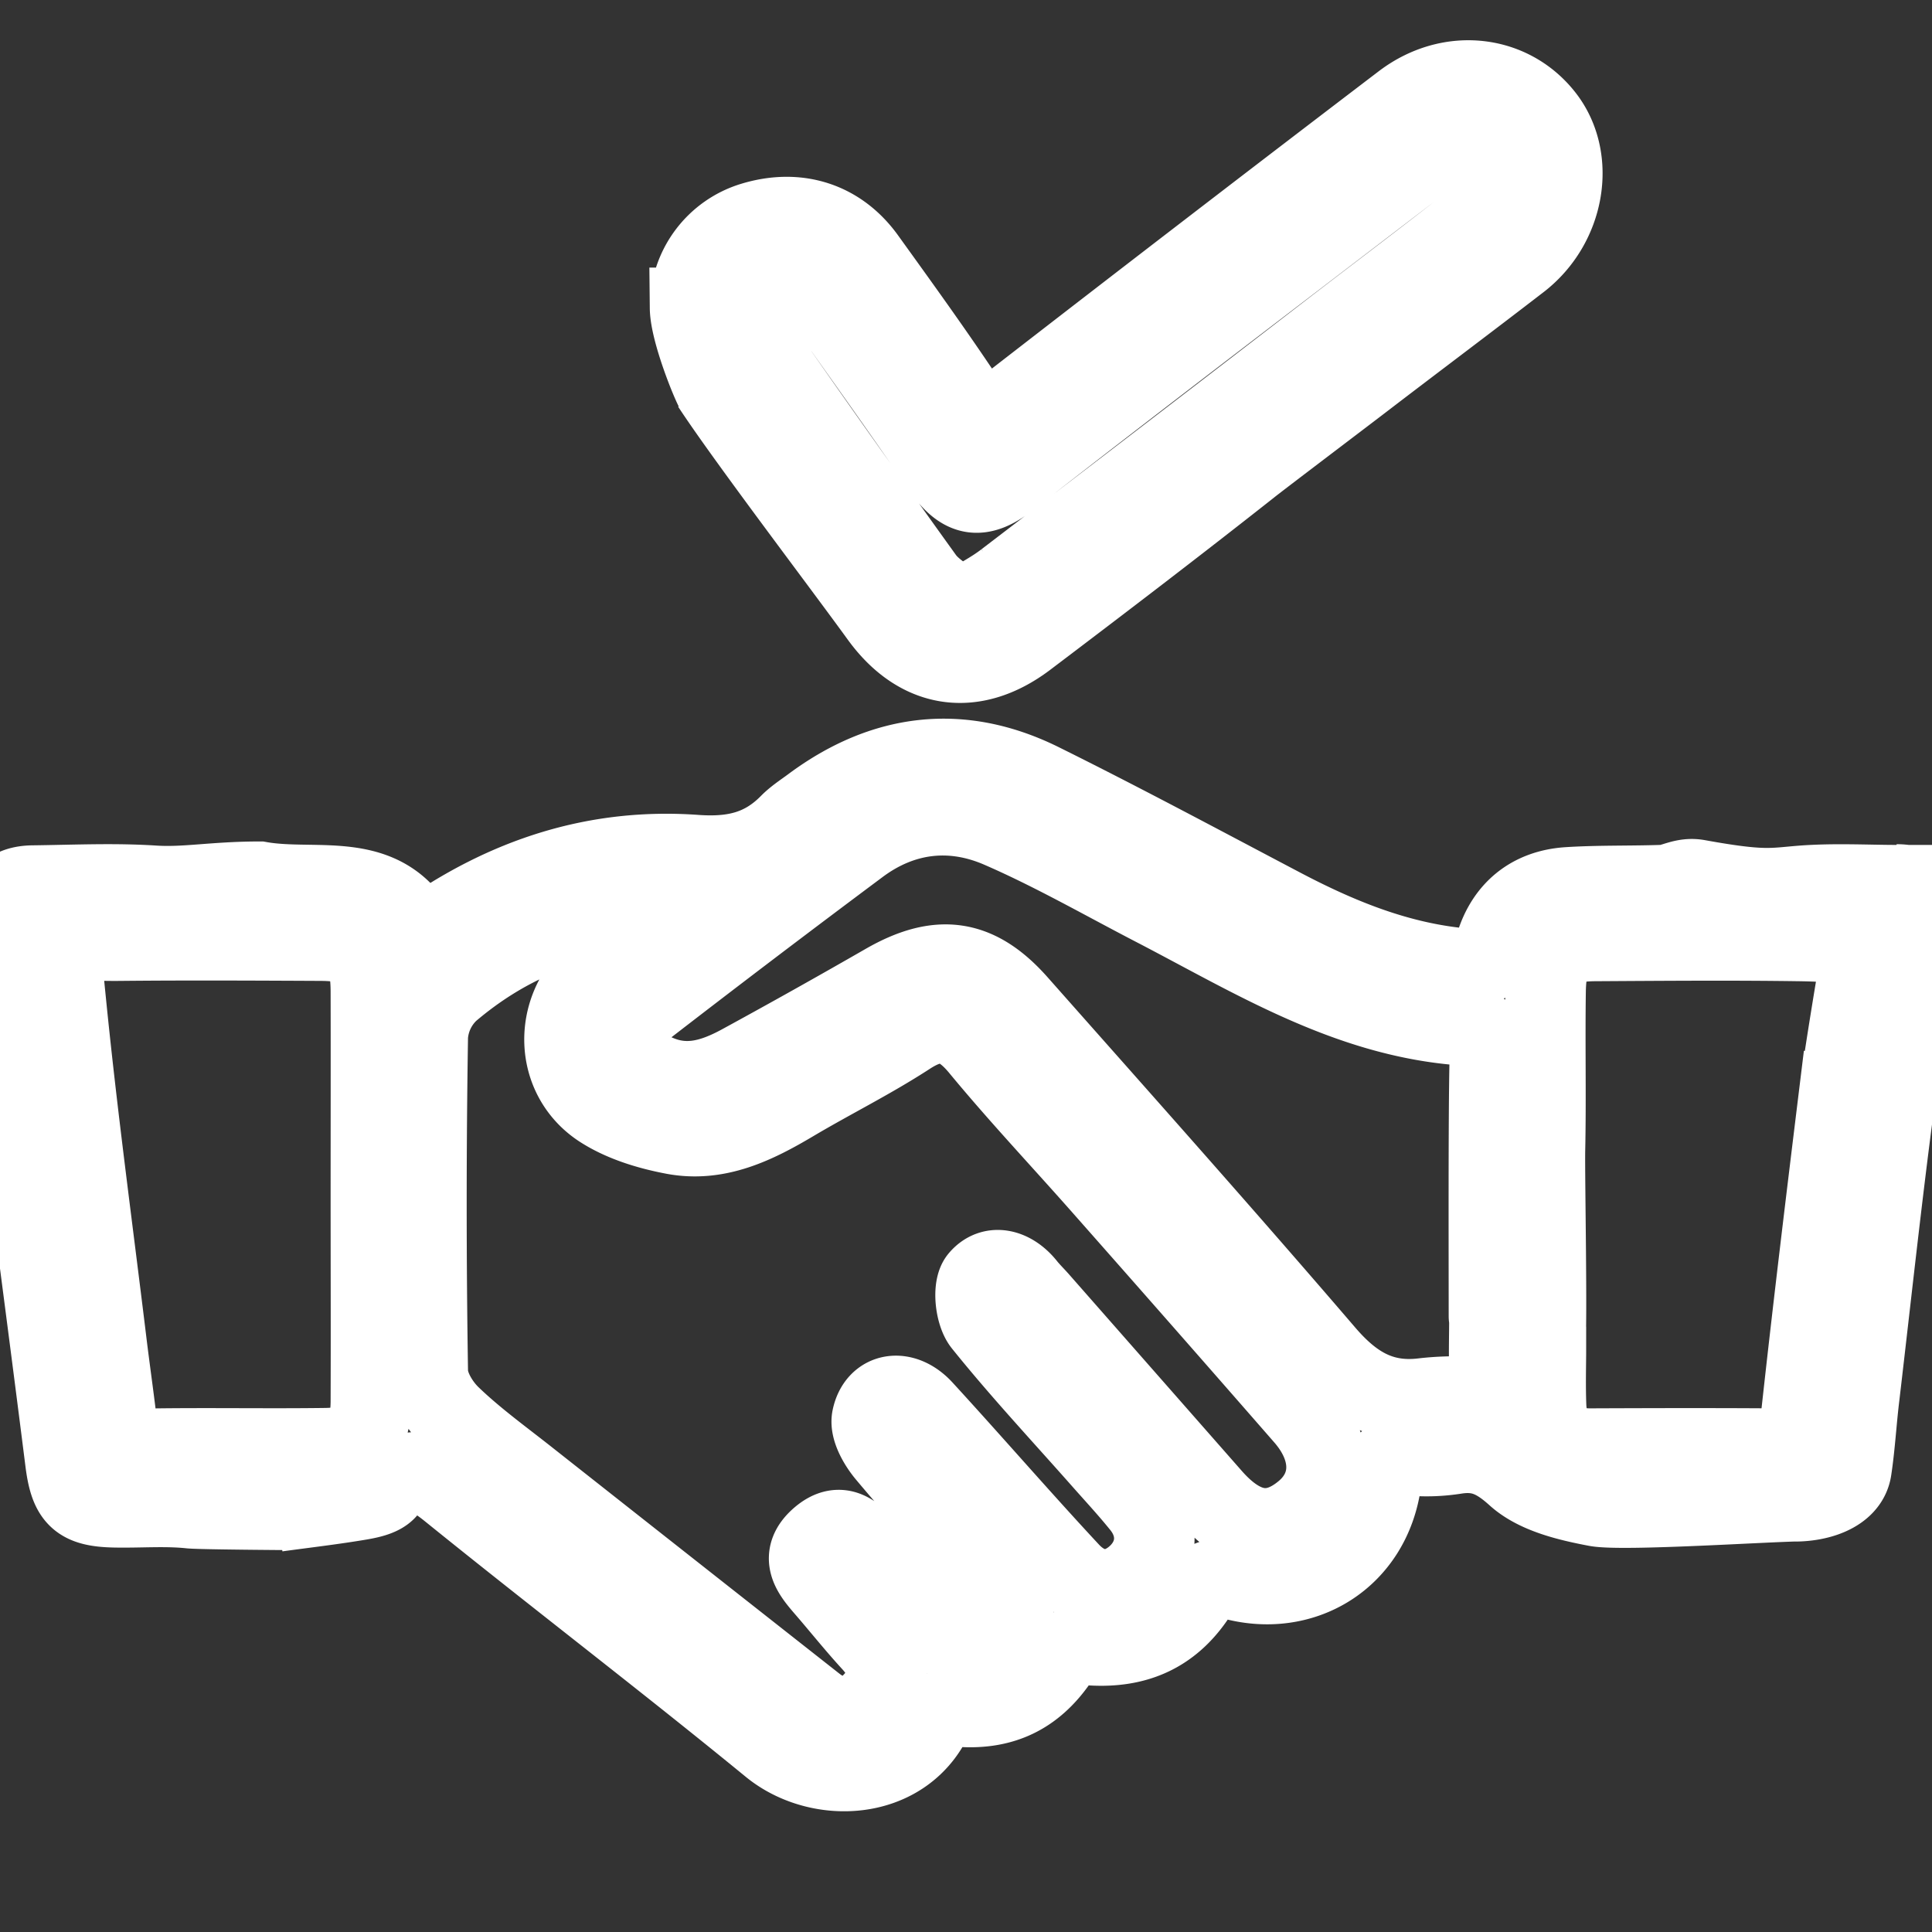 <svg width="24" height="24" viewBox="0 0 24 24" fill="none" xmlns="http://www.w3.org/2000/svg">
    <rect x="0" y="0" width="24" height="24" fill="#333333" stroke="none"/>
    <g clip-path="url(#nigfm74dha)">
        <path d="M3.59 18.756s-1.101-.007-1.226-.02c-.312-.033-.63-.005-.945-.012-.444-.01-.553-.132-.608-.58-.218-1.73-.45-3.46-.668-5.19-.063-.498-.092-1-.14-1.502-.028-.304.119-.448.408-.451.5-.006 1.001-.03 1.499.002.392.026.746-.05 1.315-.05.72.128 1.565-.177 1.998.698 1.065-.765 2.195-1.117 3.42-1.029.478.034.84-.053 1.165-.383.082-.083.183-.147.277-.217.89-.664 1.847-.786 2.844-.293.997.494 1.979 1.021 2.965 1.54.7.37 1.421.67 2.217.756.241.026.388-.03.47-.292.133-.428.445-.68.896-.71.393-.025.788-.014 1.181-.028.135-.005.256-.099.434-.066.816.148.92.104 1.3.074.402-.03.807-.007 1.183-.007v.766c-.39-.024-.81-.068-1.23-.073-.841-.012-1.683-.005-2.525 0-.468.002-.611.138-.62.615-.01.663.006 1.325-.008 1.987-.006.34.03 2.122.002 2.472-.177-.03-.698-.264-.698-.41 0-.662-.006-2.48.01-3.165.006-.285-.057-.429-.375-.455-1.402-.114-2.572-.845-3.78-1.472-.641-.332-1.27-.694-1.93-.98-.602-.26-1.216-.19-1.756.213-.901.672-1.797 1.352-2.687 2.04-.38.293-.335.538.083.769.418.23.786.12 1.156-.082a91.17 91.17 0 0 0 1.78-.997c.659-.38 1.14-.32 1.642.247 1.278 1.444 2.561 2.882 3.817 4.346.338.394.695.616 1.214.555.17-.02.34-.027.512-.023.24.005.326-.117.32-.344-.007-.205 0-.413 0-.651l.702.413c0 .176-.008.436.002.697.013.347.189.533.548.531.75-.003 1.5-.005 2.249 0 .247.002.338-.099.366-.349.149-1.366.315-2.73.482-4.092a68.16 68.16 0 0 1 .301-1.863c.17-.024.379.586.45 1.137-.044-.337-.323-.932-.45-1.078-.048-.056.528-.763.408-.763.902 0 .15 1.448.077 1.95-.213 1.465-.367 2.938-.54 4.408-.037.302-.053.606-.098.906-.051.344-.558.44-.894.384M8.9 4.865c-.057-.086-.325-.75-.328-1.041a1.1 1.1 0 0 1 .786-1.064c.552-.166 1.061-.005 1.393.457.414.575.83 1.15 1.223 1.74.178.269.323.274.566.085a735.253 735.253 0 0 1 4.89-3.759c.585-.445 1.346-.352 1.756.186.39.513.253 1.32-.31 1.759-.655.505-1.316 1-1.97 1.501-.132.102-1.318 1-1.395 1.064-.914.721-1.84 1.428-2.768 2.13-.655.494-1.328.391-1.808-.272-.461-.637-1.661-2.214-2.092-2.872M3.441 18.776c.369-.05.703-.089 1.034-.145.114-.02.258-.05.325-.128.294-.351.524-.212.815.024 1.314 1.062 2.657 2.087 3.964 3.157.585.48 1.612.446 1.996-.326.047-.094.248-.164.372-.156.504.03.884-.15 1.177-.565.074-.106.243-.216.357-.205.627.058 1.098-.147 1.427-.704.051-.088.266-.15.375-.117.896.261 1.743-.264 1.873-1.202.035-.247.122-.354.379-.329.183.016.367.008.55-.021.305-.046.505.045.753.269.248.224.644.317.991.383.326.062 2.194-.063 2.54-.063M8.272 11.376c-.191-.017-.264-.032-.336-.028-.895.045-1.68.387-2.355.962a.846.846 0 0 0-.267.56 131.16 131.16 0 0 0 0 4.171c.004.187.138.41.279.547.3.29.643.536.971.796 1.183.933 2.366 1.865 3.551 2.797.26.205.514.197.736-.042.222-.239.21-.491-.016-.738-.204-.222-.392-.459-.59-.687-.164-.19-.313-.381-.053-.606.261-.224.431-.03.593.147.309.339.614.682.915 1.029.209.24.47.274.698.096.262-.206.242-.478.017-.726l-.154-.177c-.418-.472-.842-.938-1.246-1.42-.1-.12-.209-.31-.182-.44.067-.323.389-.37.632-.104.612.667 1.204 1.352 1.82 2.014.26.28.58.28.835.05.265-.24.295-.596.062-.884-.157-.195-.327-.378-.493-.566-.495-.56-1.005-1.106-1.473-1.688-.1-.124-.134-.445-.048-.548.16-.19.402-.124.57.084.049.062.106.118.158.176l2.157 2.454c.392.445.773.498 1.16.17.354-.303.357-.769-.007-1.186-.828-.949-1.66-1.896-2.494-2.84-.511-.58-1.043-1.143-1.536-1.74-.278-.335-.528-.392-.899-.15-.46.299-.954.543-1.426.823-.46.273-.936.51-1.482.407-.312-.059-.64-.159-.902-.33-.582-.384-.603-1.207-.075-1.672.255-.224.53-.43.88-.711zm-3.665 3.491c0-.846.002-1.693 0-2.54 0-.506-.13-.64-.626-.642-.827-.004-1.655-.008-2.482 0-.77.01-.772-.146-.682.75.14 1.405.33 2.804.501 4.206.041.341.09.681.131 1.023.03.234.142.337.39.333.735-.012 1.47.003 2.206-.007.424-.005.56-.153.562-.584.003-.846 0-1.692 0-2.539zm7.324-7.294c.217-.133.402-.227.564-.352a1139.79 1139.79 0 0 0 4.111-3.156c.602-.463 1.209-.92 1.805-1.39.349-.277.398-.512.194-.77-.215-.27-.428-.279-.785-.029a4.046 4.046 0 0 0-.158.118c-1.714 1.314-3.434 2.62-5.136 3.948-.348.271-.571.235-.827-.141-.473-.694-.964-1.376-1.448-2.062-.26-.366-.504-.44-.785-.24-.24.17-.261.486-.037.806a235.88 235.88 0 0 0 2.046 2.889c.107.145.286.24.456.38z" stroke="#fff"/>
    </g>
    <defs>
        <clipPath id="nigfm74dha">
            <path fill="#fff" d="M0 0h24v24H0z"/>
        </clipPath>
    </defs>
</svg>
